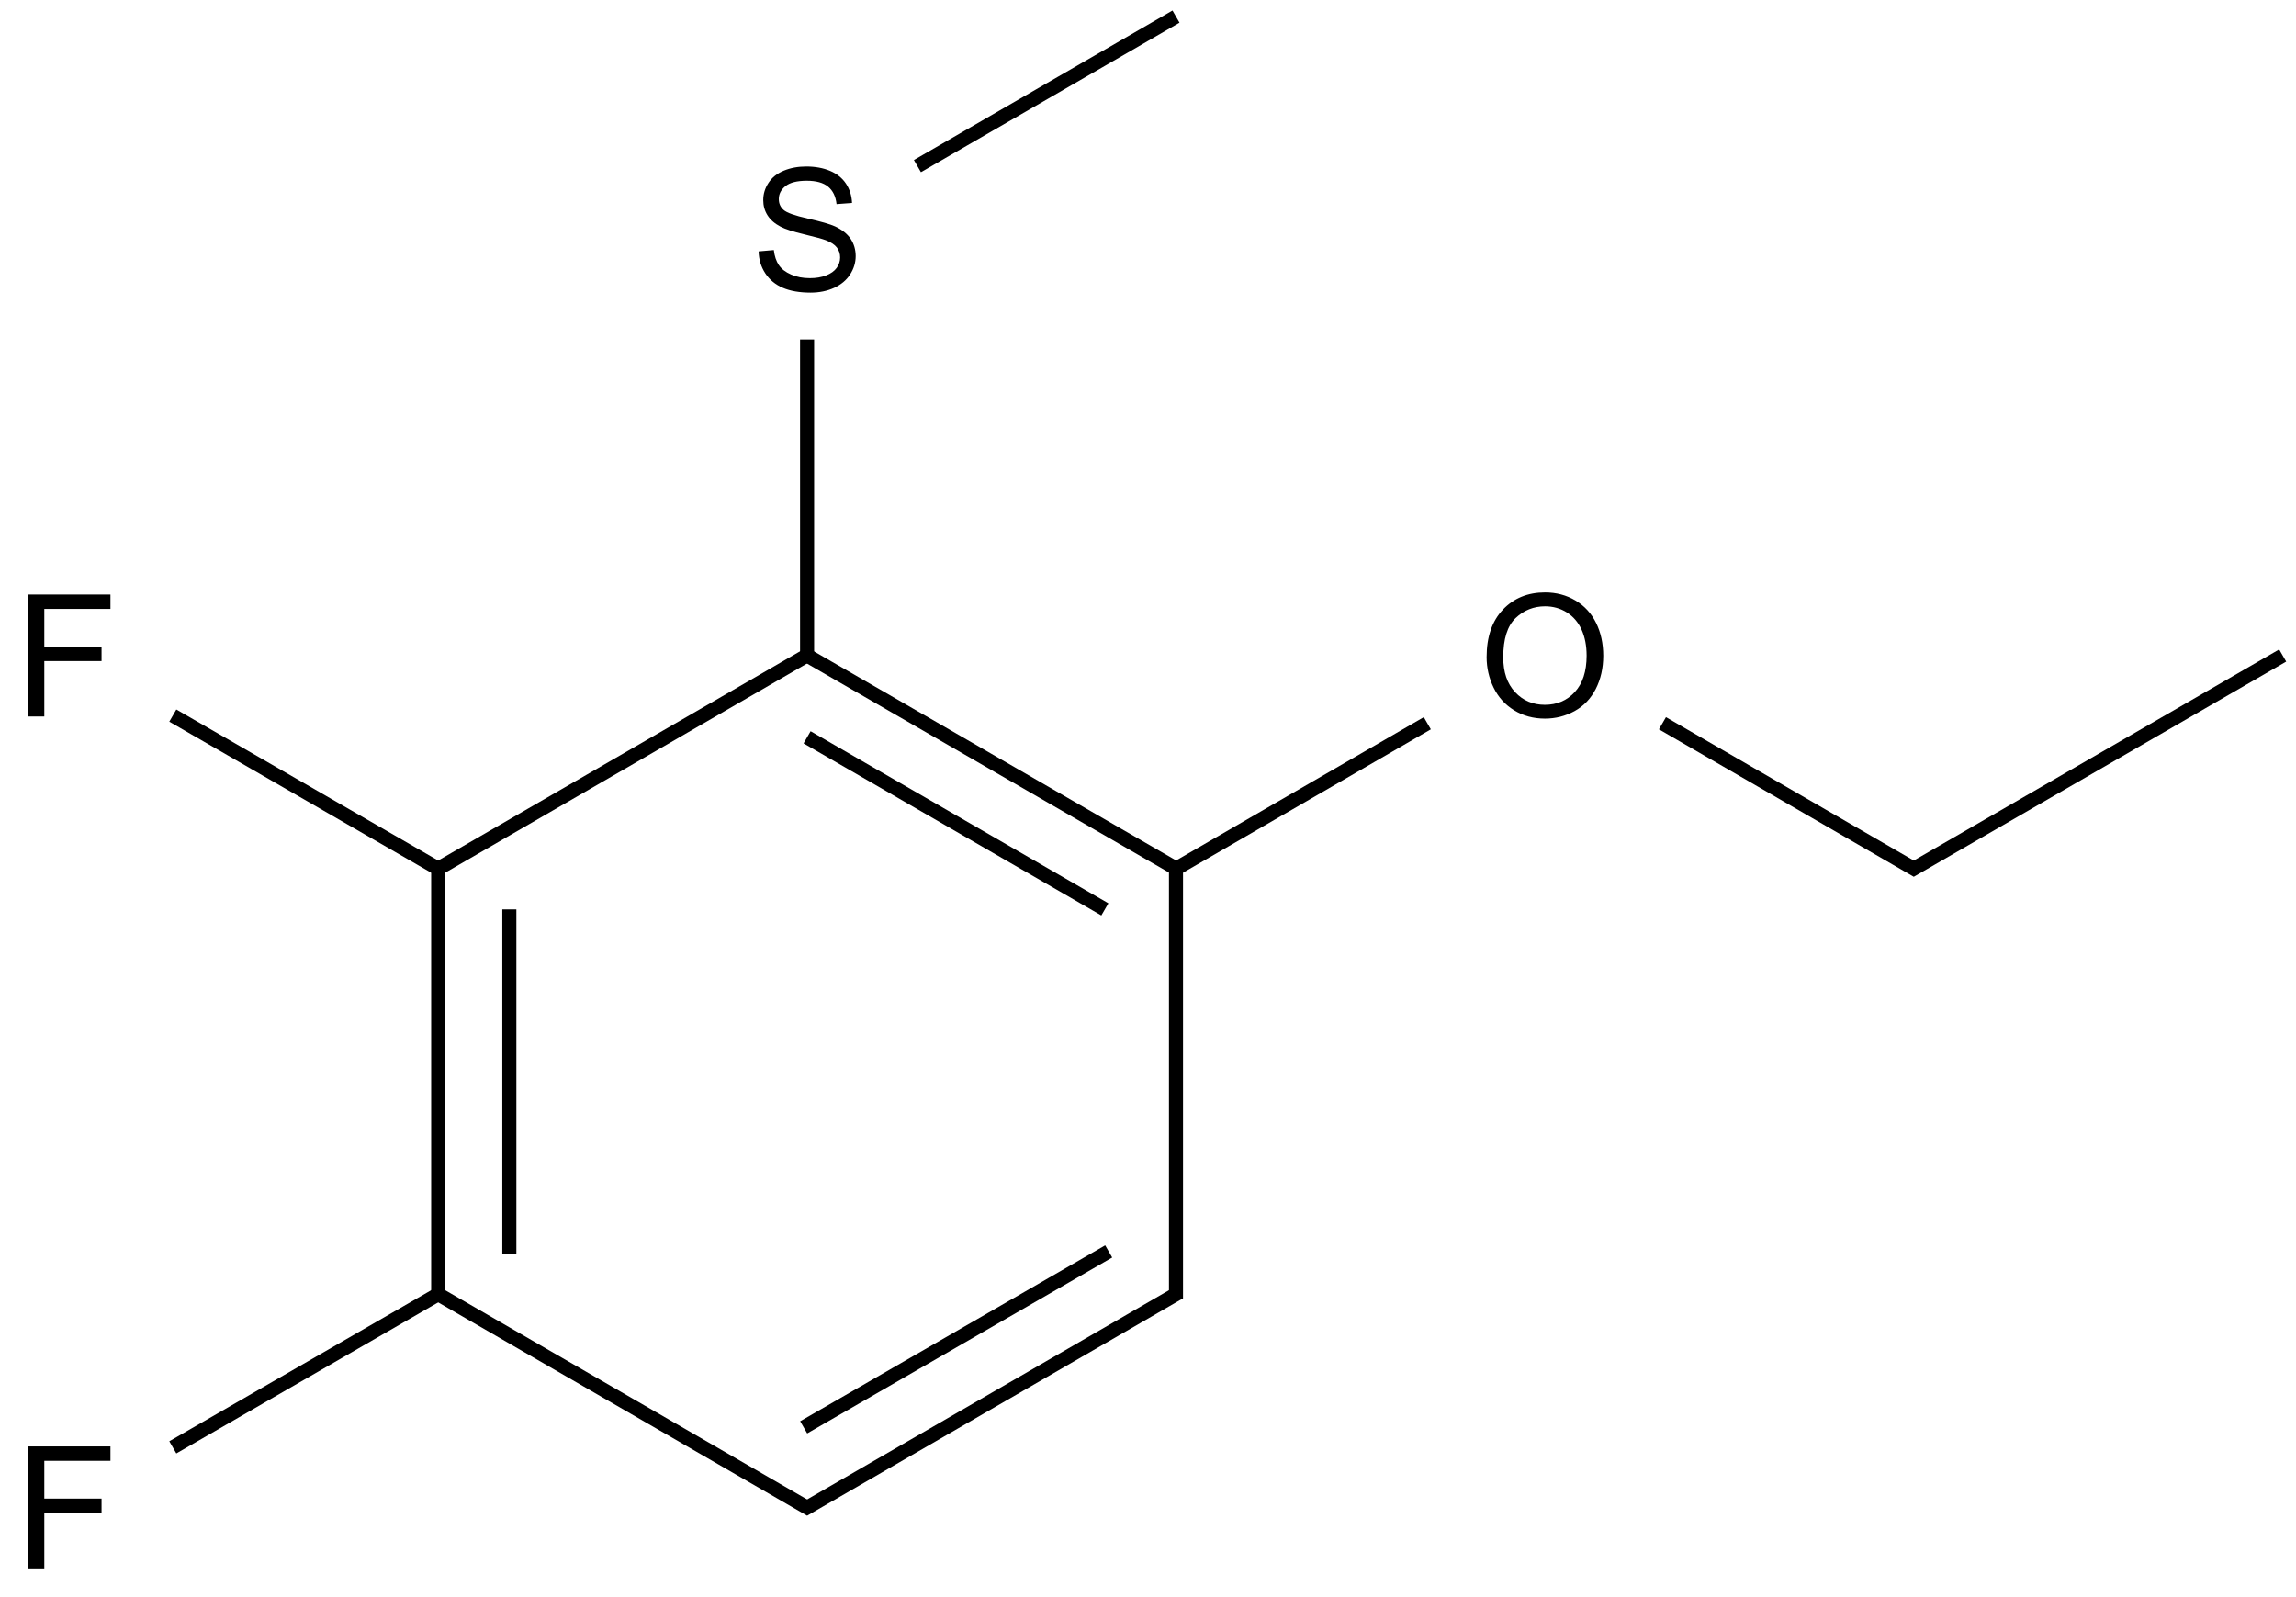 <?xml version="1.0" encoding="UTF-8"?>
<svg xmlns="http://www.w3.org/2000/svg" xmlns:xlink="http://www.w3.org/1999/xlink" width="539" height="375" viewBox="0 0 539 375">
<defs>
<g>
<g id="glyph-0-0">
<path d="M 5 0 L 5 -25 L 25 -25 L 25 0 Z M 5.625 -0.625 L 24.375 -0.625 L 24.375 -24.375 L 5.625 -24.375 Z M 5.625 -0.625 "/>
</g>
<g id="glyph-0-1">
<path d="M 3.281 0 L 3.281 -28.633 L 22.598 -28.633 L 22.598 -25.254 L 7.07 -25.254 L 7.07 -16.387 L 20.508 -16.387 L 20.508 -13.008 L 7.07 -13.008 L 7.07 0 Z M 3.281 0 "/>
</g>
<g id="glyph-0-2">
<path d="M 1.934 -13.945 C 1.934 -18.695 3.207 -22.414 5.762 -25.105 C 8.309 -27.793 11.605 -29.137 15.645 -29.141 C 18.285 -29.137 20.668 -28.508 22.793 -27.246 C 24.914 -25.98 26.531 -24.219 27.645 -21.961 C 28.758 -19.703 29.312 -17.141 29.316 -14.277 C 29.312 -11.371 28.727 -8.773 27.559 -6.484 C 26.383 -4.191 24.723 -2.457 22.578 -1.277 C 20.426 -0.102 18.109 0.484 15.625 0.488 C 12.926 0.484 10.516 -0.164 8.398 -1.465 C 6.273 -2.766 4.668 -4.543 3.574 -6.797 C 2.48 -9.047 1.934 -11.43 1.934 -13.945 Z M 5.84 -13.887 C 5.836 -10.434 6.762 -7.715 8.621 -5.73 C 10.473 -3.746 12.801 -2.754 15.605 -2.754 C 18.453 -2.754 20.801 -3.754 22.645 -5.762 C 24.484 -7.762 25.406 -10.609 25.41 -14.297 C 25.406 -16.625 25.012 -18.656 24.227 -20.398 C 23.438 -22.133 22.285 -23.48 20.77 -24.441 C 19.25 -25.395 17.547 -25.875 15.664 -25.879 C 12.977 -25.875 10.668 -24.953 8.738 -23.113 C 6.801 -21.27 5.836 -18.195 5.84 -13.887 Z M 5.84 -13.887 "/>
</g>
<g id="glyph-0-3">
<path d="M 1.797 -9.199 L 5.371 -9.512 C 5.539 -8.074 5.934 -6.898 6.551 -5.984 C 7.168 -5.062 8.129 -4.32 9.434 -3.758 C 10.734 -3.188 12.199 -2.906 13.828 -2.91 C 15.273 -2.906 16.547 -3.121 17.656 -3.555 C 18.758 -3.98 19.582 -4.57 20.125 -5.32 C 20.664 -6.07 20.934 -6.887 20.938 -7.773 C 20.934 -8.668 20.676 -9.453 20.156 -10.125 C 19.633 -10.797 18.773 -11.359 17.578 -11.816 C 16.809 -12.113 15.109 -12.578 12.48 -13.211 C 9.848 -13.84 8.004 -14.438 6.953 -15 C 5.582 -15.715 4.562 -16.602 3.895 -17.664 C 3.223 -18.723 2.887 -19.91 2.891 -21.23 C 2.887 -22.672 3.297 -24.023 4.121 -25.281 C 4.938 -26.535 6.137 -27.488 7.715 -28.145 C 9.289 -28.793 11.039 -29.121 12.969 -29.121 C 15.086 -29.121 16.957 -28.777 18.582 -28.094 C 20.199 -27.41 21.449 -26.406 22.324 -25.078 C 23.195 -23.75 23.664 -22.246 23.73 -20.566 L 20.098 -20.293 C 19.902 -22.098 19.238 -23.465 18.113 -24.395 C 16.984 -25.316 15.324 -25.781 13.125 -25.781 C 10.832 -25.781 9.16 -25.359 8.113 -24.52 C 7.062 -23.68 6.539 -22.668 6.543 -21.484 C 6.539 -20.453 6.91 -19.605 7.656 -18.945 C 8.383 -18.277 10.285 -17.598 13.367 -16.902 C 16.445 -16.203 18.559 -15.594 19.707 -15.078 C 21.371 -14.305 22.602 -13.332 23.398 -12.156 C 24.188 -10.977 24.586 -9.621 24.59 -8.086 C 24.586 -6.562 24.148 -5.125 23.281 -3.777 C 22.406 -2.43 21.152 -1.383 19.52 -0.633 C 17.883 0.113 16.047 0.484 14.004 0.488 C 11.41 0.484 9.238 0.109 7.488 -0.645 C 5.738 -1.398 4.363 -2.531 3.367 -4.051 C 2.371 -5.566 1.848 -7.285 1.797 -9.199 Z M 1.797 -9.199 "/>
</g>
</g>
</defs>
<path fill="none" stroke-width="0.033" stroke-linecap="butt" stroke-linejoin="miter" stroke="rgb(0%, 0%, 0%)" stroke-opacity="1" stroke-miterlimit="10" d="M 0.866 2 L 0.866 3 " transform="matrix(100, 0, 0, 100, 16.271, 3.896)"/>
<path fill="none" stroke-width="0.033" stroke-linecap="butt" stroke-linejoin="miter" stroke="rgb(0%, 0%, 0%)" stroke-opacity="1" stroke-miterlimit="10" d="M 1.033 2.096 L 1.033 2.904 " transform="matrix(100, 0, 0, 100, 16.271, 3.896)"/>
<path fill="none" stroke-width="0.033" stroke-linecap="butt" stroke-linejoin="miter" stroke="rgb(0%, 0%, 0%)" stroke-opacity="1" stroke-miterlimit="10" d="M 0.858 2.995 L 1.74 3.505 " transform="matrix(100, 0, 0, 100, 16.271, 3.896)"/>
<path fill="none" stroke-width="0.033" stroke-linecap="butt" stroke-linejoin="miter" stroke="rgb(0%, 0%, 0%)" stroke-opacity="1" stroke-miterlimit="10" d="M 1.724 3.505 L 2.606 2.995 " transform="matrix(100, 0, 0, 100, 16.271, 3.896)"/>
<path fill="none" stroke-width="0.033" stroke-linecap="butt" stroke-linejoin="miter" stroke="rgb(0%, 0%, 0%)" stroke-opacity="1" stroke-miterlimit="10" d="M 1.724 3.312 L 2.44 2.899 " transform="matrix(100, 0, 0, 100, 16.271, 3.896)"/>
<path fill="none" stroke-width="0.033" stroke-linecap="butt" stroke-linejoin="miter" stroke="rgb(0%, 0%, 0%)" stroke-opacity="1" stroke-miterlimit="10" d="M 2.598 3.01 L 2.598 1.99 " transform="matrix(100, 0, 0, 100, 16.271, 3.896)"/>
<path fill="none" stroke-width="0.033" stroke-linecap="butt" stroke-linejoin="miter" stroke="rgb(0%, 0%, 0%)" stroke-opacity="1" stroke-miterlimit="10" d="M 2.598 2 L 1.732 1.5 " transform="matrix(100, 0, 0, 100, 16.271, 3.896)"/>
<path fill="none" stroke-width="0.033" stroke-linecap="butt" stroke-linejoin="miter" stroke="rgb(0%, 0%, 0%)" stroke-opacity="1" stroke-miterlimit="10" d="M 2.431 2.096 L 1.732 1.692 " transform="matrix(100, 0, 0, 100, 16.271, 3.896)"/>
<path fill="none" stroke-width="0.033" stroke-linecap="butt" stroke-linejoin="miter" stroke="rgb(0%, 0%, 0%)" stroke-opacity="1" stroke-miterlimit="10" d="M 1.74 1.495 L 0.858 2.005 " transform="matrix(100, 0, 0, 100, 16.271, 3.896)"/>
<path fill="none" stroke-width="0.033" stroke-linecap="butt" stroke-linejoin="miter" stroke="rgb(0%, 0%, 0%)" stroke-opacity="1" stroke-miterlimit="10" d="M 0.874 2.005 L 0.243 1.641 " transform="matrix(100, 0, 0, 100, 16.271, 3.896)"/>
<path fill="none" stroke-width="0.033" stroke-linecap="butt" stroke-linejoin="miter" stroke="rgb(0%, 0%, 0%)" stroke-opacity="1" stroke-miterlimit="10" d="M 0.874 2.995 L 0.243 3.359 " transform="matrix(100, 0, 0, 100, 16.271, 3.896)"/>
<path fill="none" stroke-width="0.033" stroke-linecap="butt" stroke-linejoin="miter" stroke="rgb(0%, 0%, 0%)" stroke-opacity="1" stroke-miterlimit="10" d="M 2.59 2.005 L 3.188 1.659 " transform="matrix(100, 0, 0, 100, 16.271, 3.896)"/>
<path fill="none" stroke-width="0.033" stroke-linecap="butt" stroke-linejoin="miter" stroke="rgb(0%, 0%, 0%)" stroke-opacity="1" stroke-miterlimit="10" d="M 3.74 1.659 L 4.338 2.005 " transform="matrix(100, 0, 0, 100, 16.271, 3.896)"/>
<path fill="none" stroke-width="0.033" stroke-linecap="butt" stroke-linejoin="miter" stroke="rgb(0%, 0%, 0%)" stroke-opacity="1" stroke-miterlimit="10" d="M 4.322 2.005 L 5.196 1.5 " transform="matrix(100, 0, 0, 100, 16.271, 3.896)"/>
<path fill="none" stroke-width="0.033" stroke-linecap="butt" stroke-linejoin="miter" stroke="rgb(0%, 0%, 0%)" stroke-opacity="1" stroke-miterlimit="10" d="M 1.732 1.51 L 1.732 0.758 " transform="matrix(100, 0, 0, 100, 16.271, 3.896)"/>
<path fill="none" stroke-width="0.033" stroke-linecap="butt" stroke-linejoin="miter" stroke="rgb(0%, 0%, 0%)" stroke-opacity="1" stroke-miterlimit="10" d="M 1.991 0.351 L 2.598 0 " transform="matrix(100, 0, 0, 100, 16.271, 3.896)"/>
<g fill="rgb(0%, 0%, 0%)" fill-opacity="1">
<use xlink:href="#glyph-0-1" x="3.332" y="168.211"/>
</g>
<g fill="rgb(0%, 0%, 0%)" fill-opacity="1">
<use xlink:href="#glyph-0-1" x="3.332" y="368.211"/>
</g>
<g fill="rgb(0%, 0%, 0%)" fill-opacity="1">
<use xlink:href="#glyph-0-2" x="347.059" y="168.223"/>
</g>
<g fill="rgb(0%, 0%, 0%)" fill-opacity="1">
<use xlink:href="#glyph-0-3" x="176.289" y="68.211"/>
</g>
</svg>
